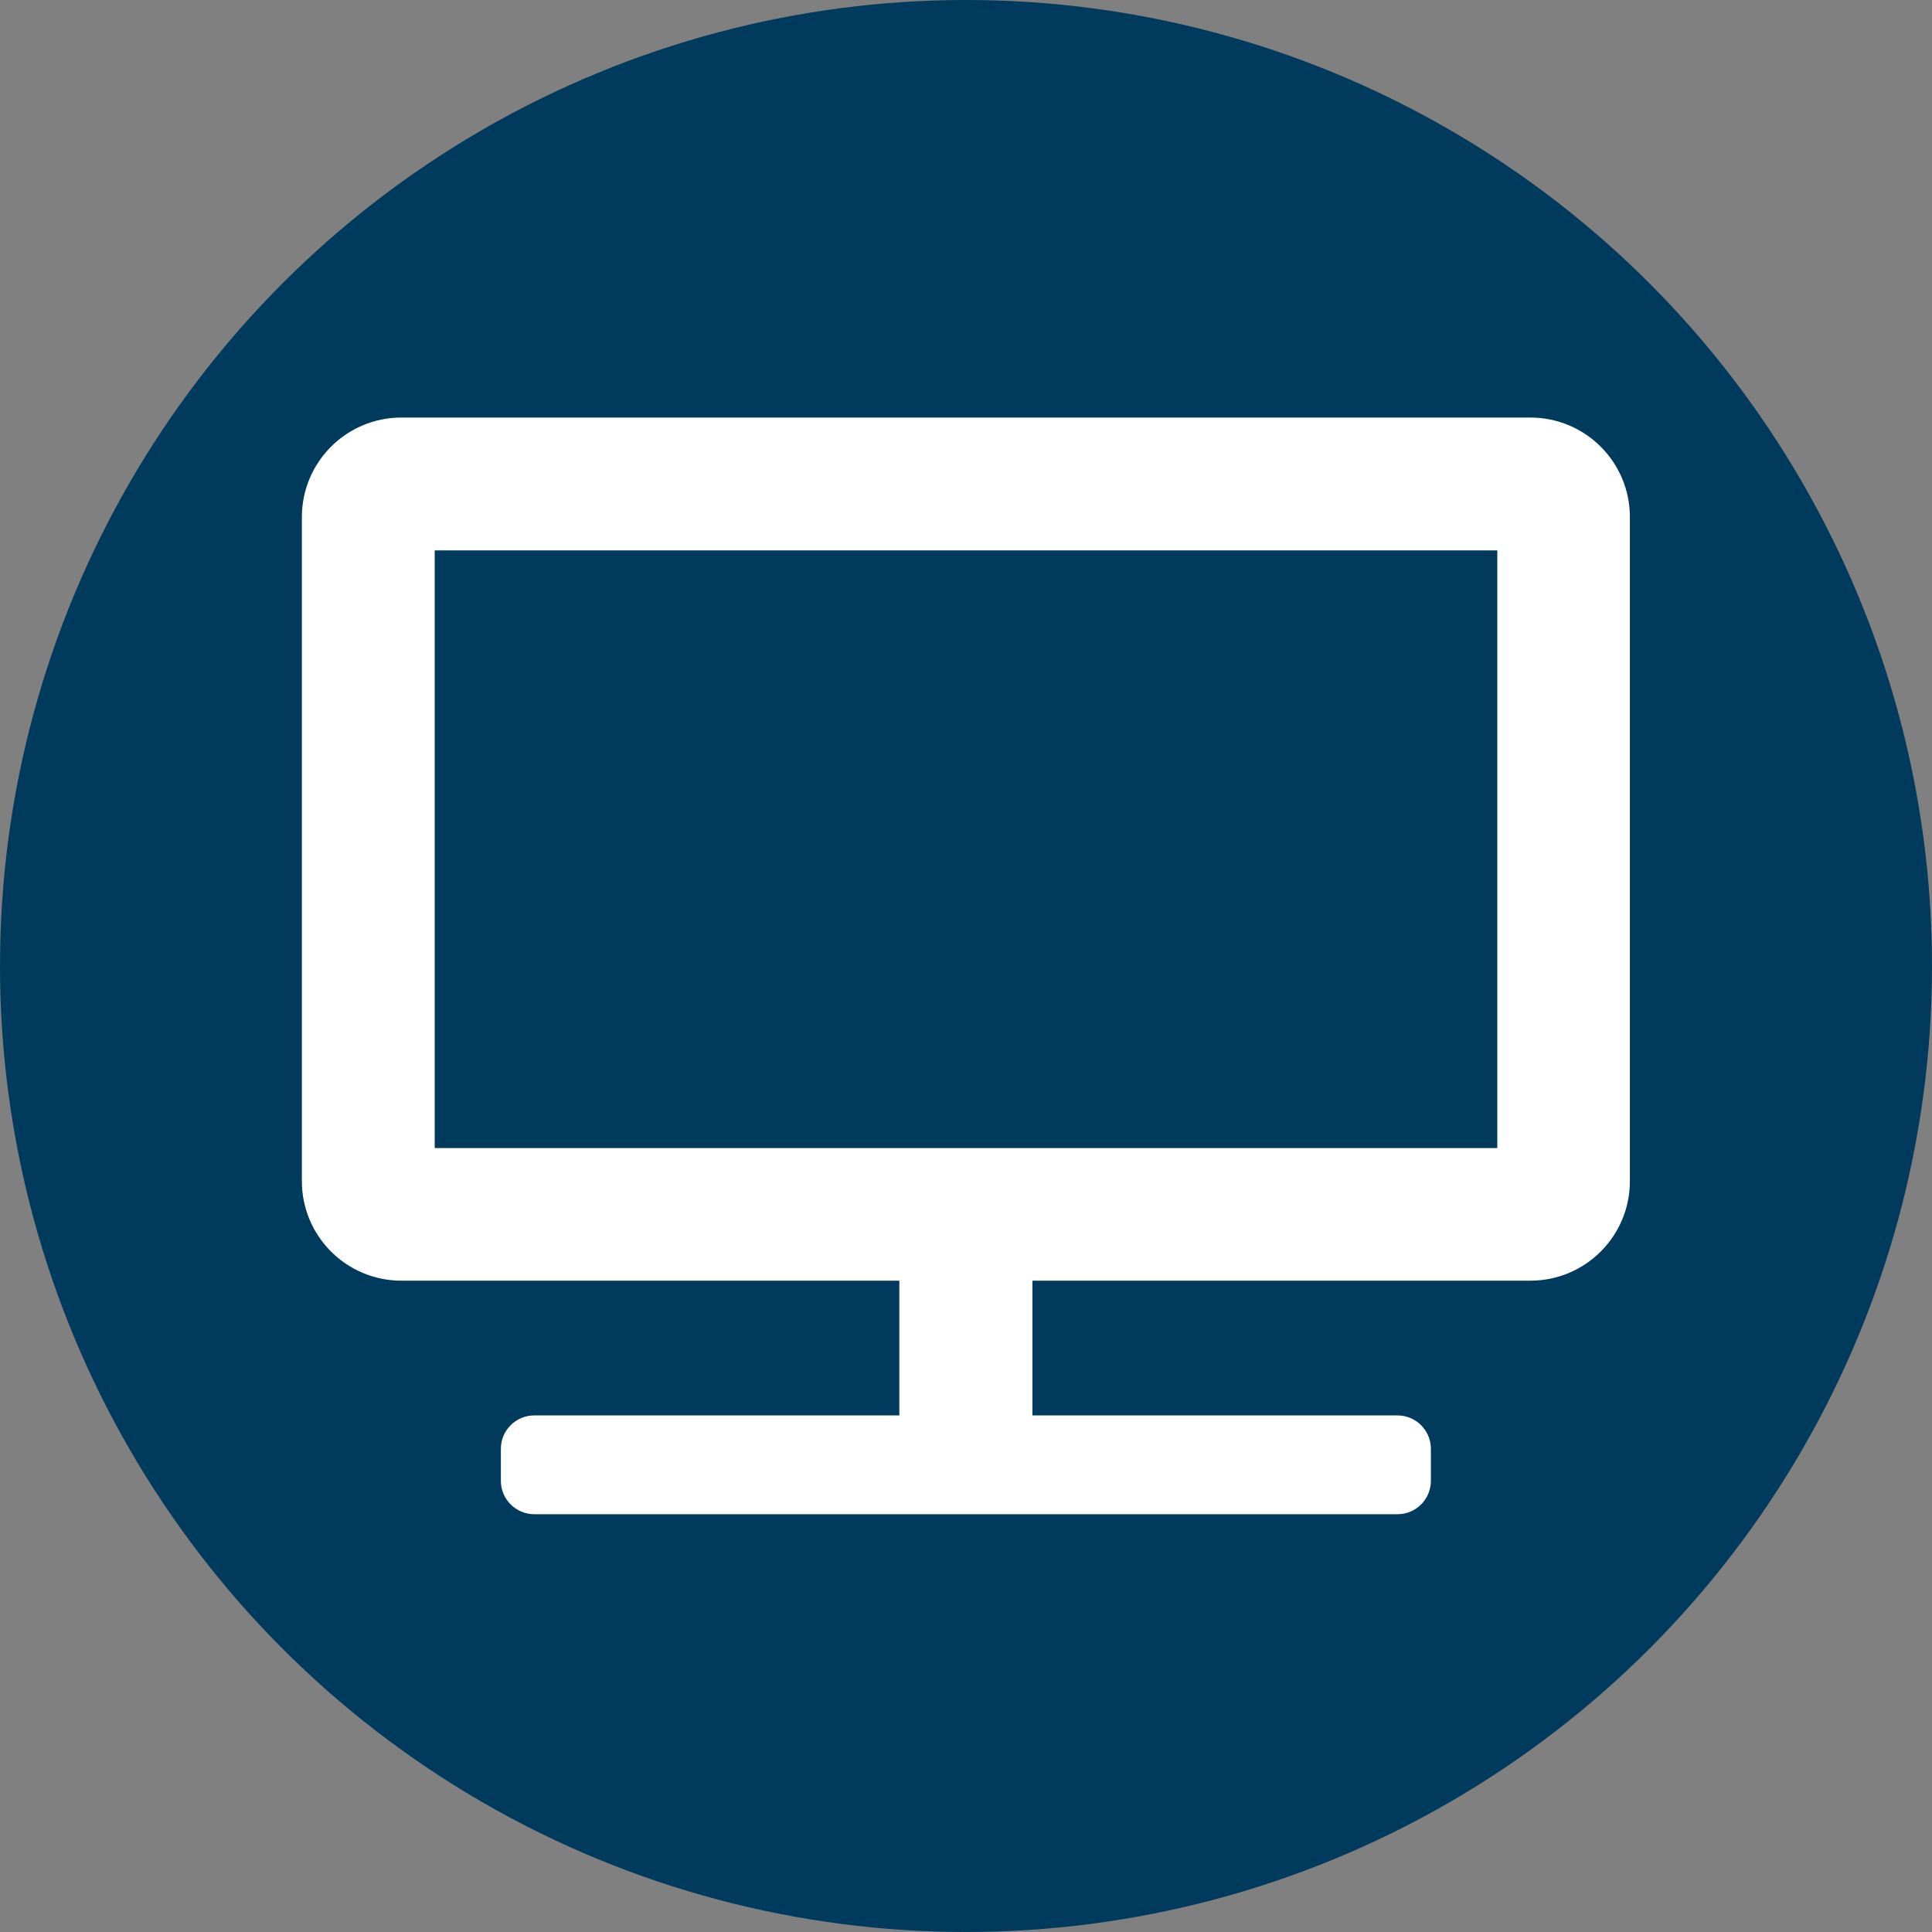 <?xml version="1.0" encoding="UTF-8"?>
<svg xmlns="http://www.w3.org/2000/svg" id="a" width="80" height="80" viewBox="0 0 80 80">
  <rect x="0" y="0" width="80" height="80" fill="#808080" stroke="none"/>
  <circle cx="40" cy="40" r="40" fill="#003b5d"></circle>
  <path d="m63.38,17.29H16.62c-2.28,0-4.12,1.85-4.12,4.12v27.5c0,2.28,1.85,4.12,4.12,4.12h20.62v5.58h-15.12c-.76,0-1.38.62-1.38,1.38v1.33c0,.76.62,1.38,1.38,1.38h35.75c.76,0,1.38-.62,1.38-1.38v-1.33c0-.76-.62-1.38-1.38-1.38h-15.12v-5.58h20.62c2.28,0,4.12-1.85,4.12-4.12v-27.5c0-2.28-1.85-4.12-4.12-4.12Zm-1.38,30.25H18v-24.75h44v24.75Z" fill="#fff"></path>
</svg>
